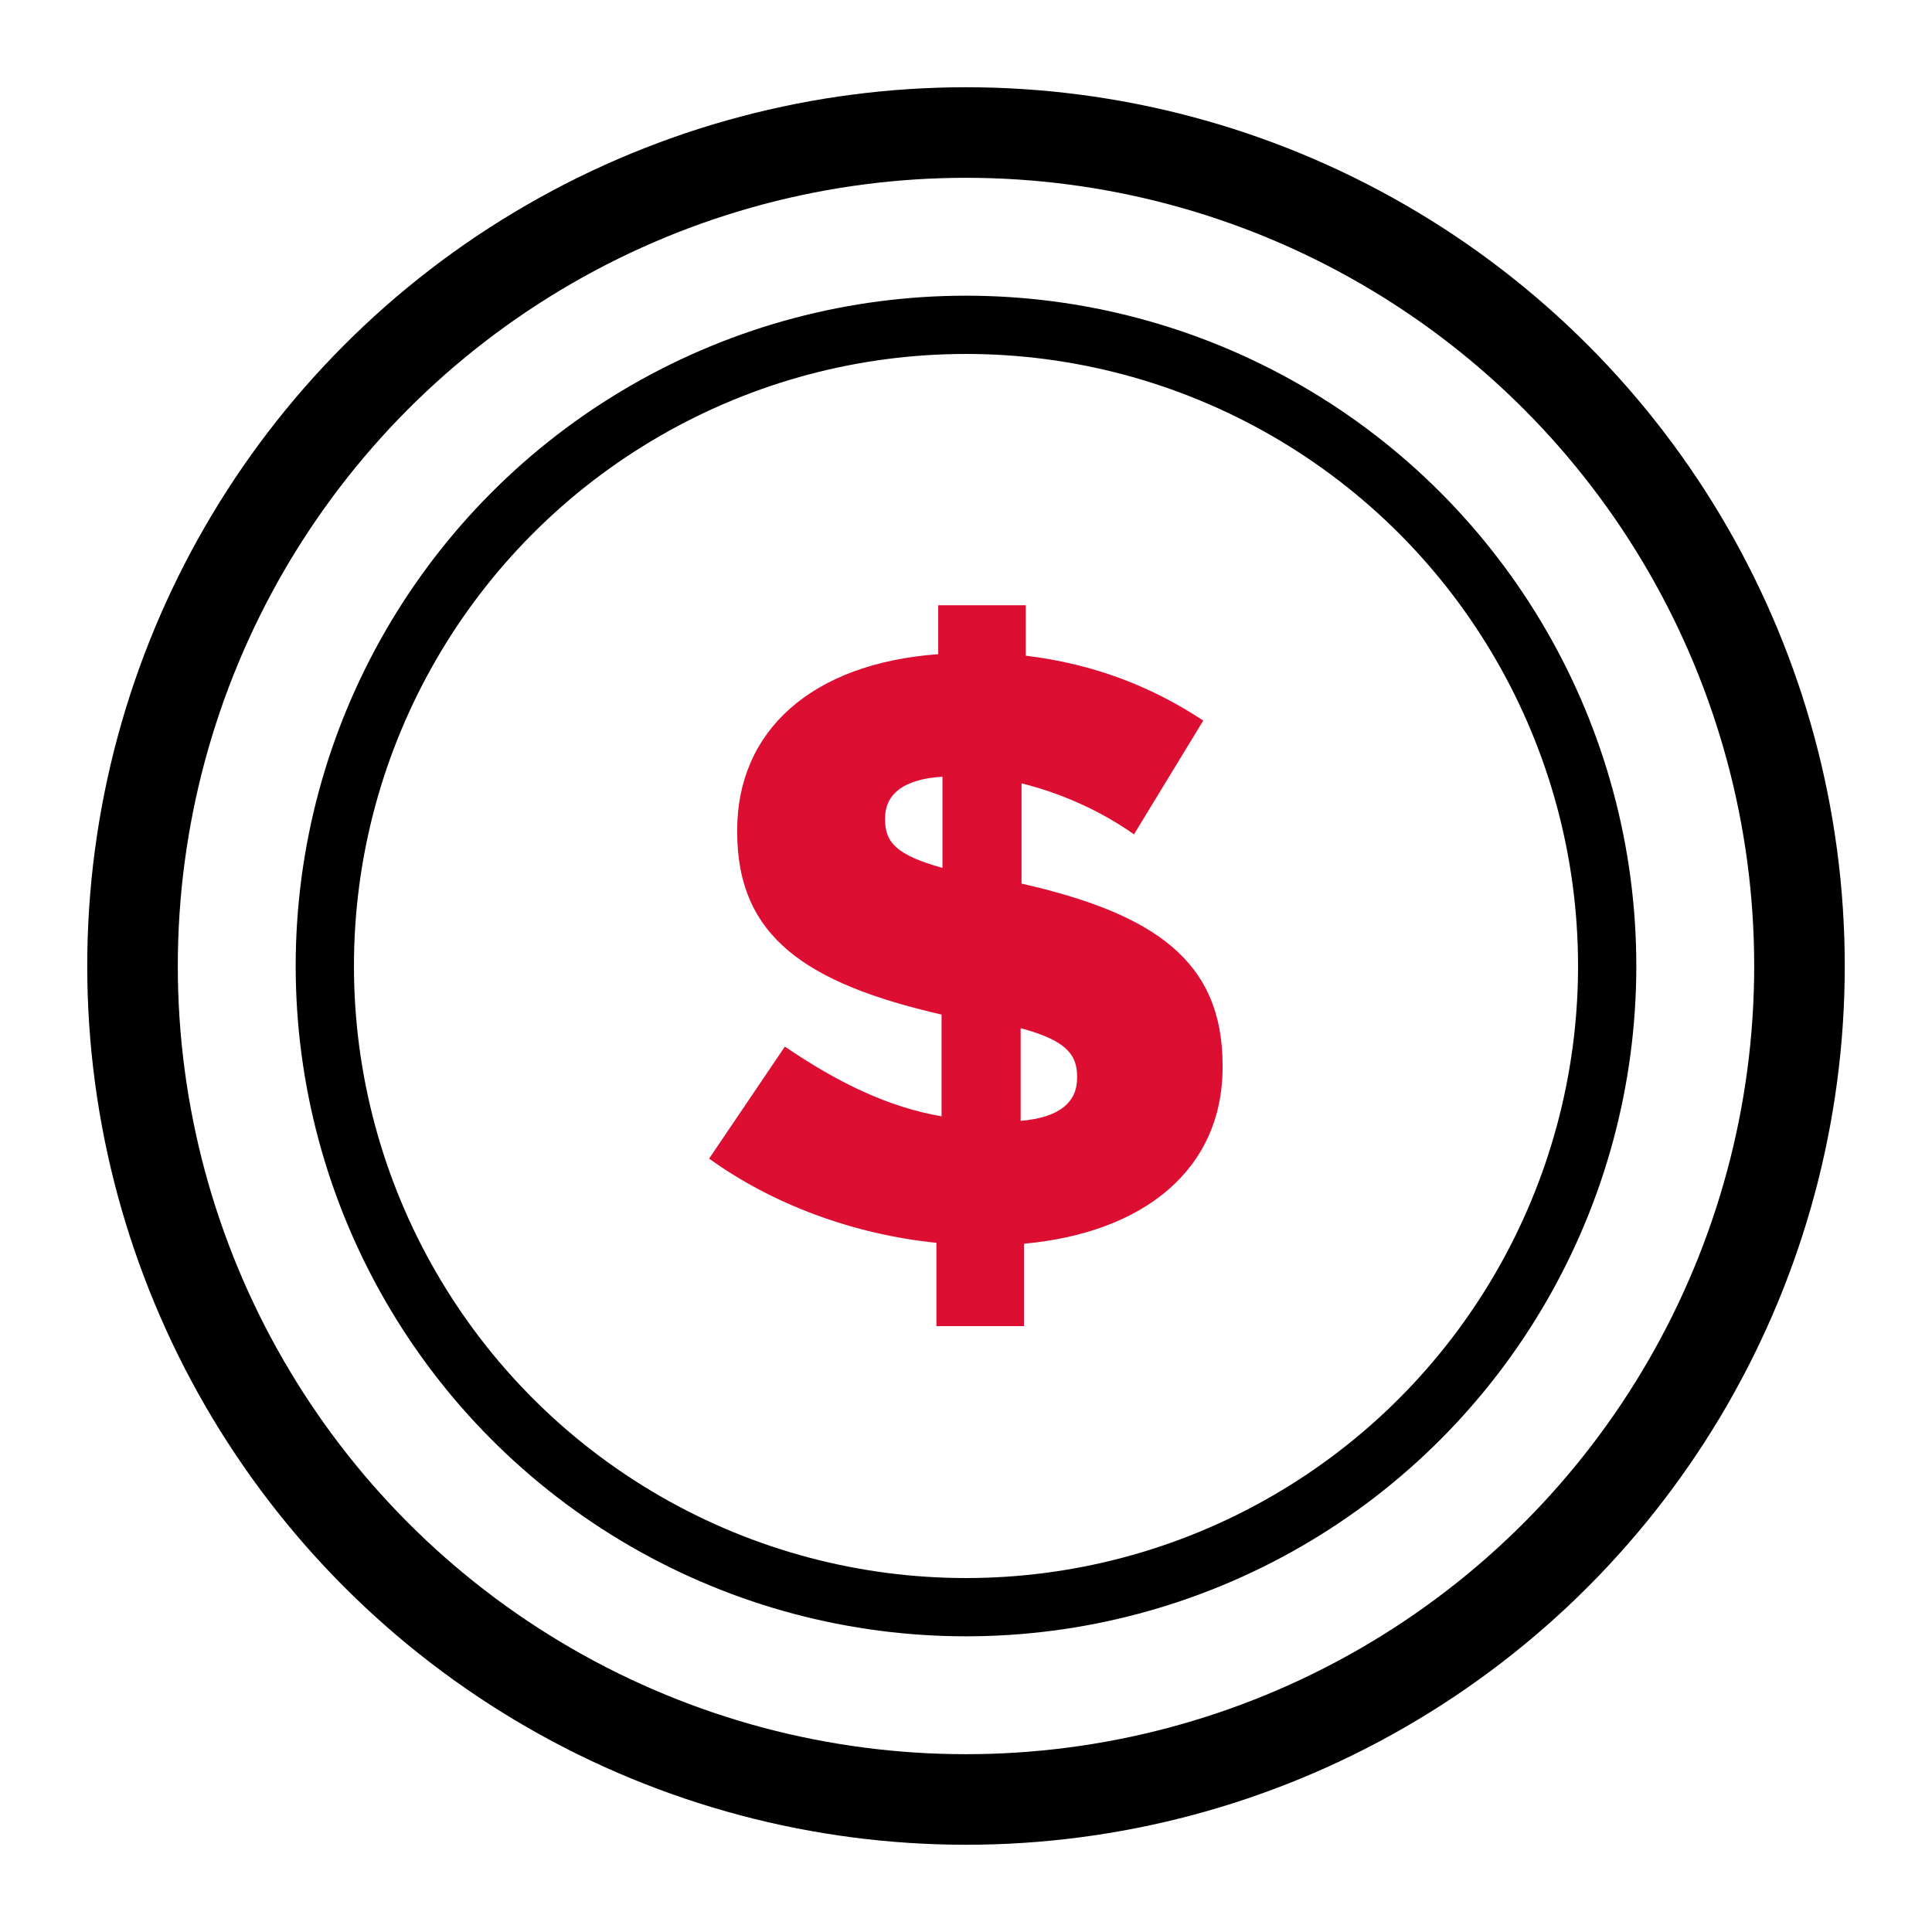 <?xml version="1.0" encoding="UTF-8"?>
<svg id="Layer_1" data-name="Layer 1" xmlns="http://www.w3.org/2000/svg" viewBox="0 0 64 64">
  <defs>
    <style>
      .cls-1 {
        stroke-width: 3px;
      }

      .cls-1, .cls-2 {
        fill: none;
        stroke: #000;
        stroke-linecap: round;
        stroke-linejoin: round;
      }

      .cls-3 {
        fill: #dc0f33;
      }

      .cls-2 {
        stroke-width: 1.93px;
      }
    </style>
  </defs>
  <circle class="cls-1" cx="32" cy="32" r="27.61"/>
  <circle class="cls-2" cx="32" cy="32" r="21.24"/>
  <path class="cls-3" d="M37.58,27.65c-1.14-.81-2.48-1.39-3.74-1.7v3.32c4.4,1,6.66,2.56,6.66,6.02v.06c0,3.4-2.62,5.49-6.58,5.85v2.73h-2.9v-2.76c-2.76-.28-5.44-1.28-7.53-2.79l2.51-3.71c1.81,1.23,3.46,2.01,5.19,2.31v-3.37c-4.46-1.03-6.77-2.56-6.77-6.05v-.06c0-3.26,2.43-5.52,6.66-5.83v-1.62h2.9v1.67c2.29.28,4.18,1.03,5.88,2.15l-2.29,3.76ZM31.22,28.74v-3.01c-1.37.08-1.9.64-1.9,1.37v.06c0,.75.39,1.17,1.9,1.59ZM33.81,34.06v3.07c1.28-.11,1.87-.61,1.87-1.42v-.06c0-.75-.42-1.2-1.87-1.59Z"/>
</svg>